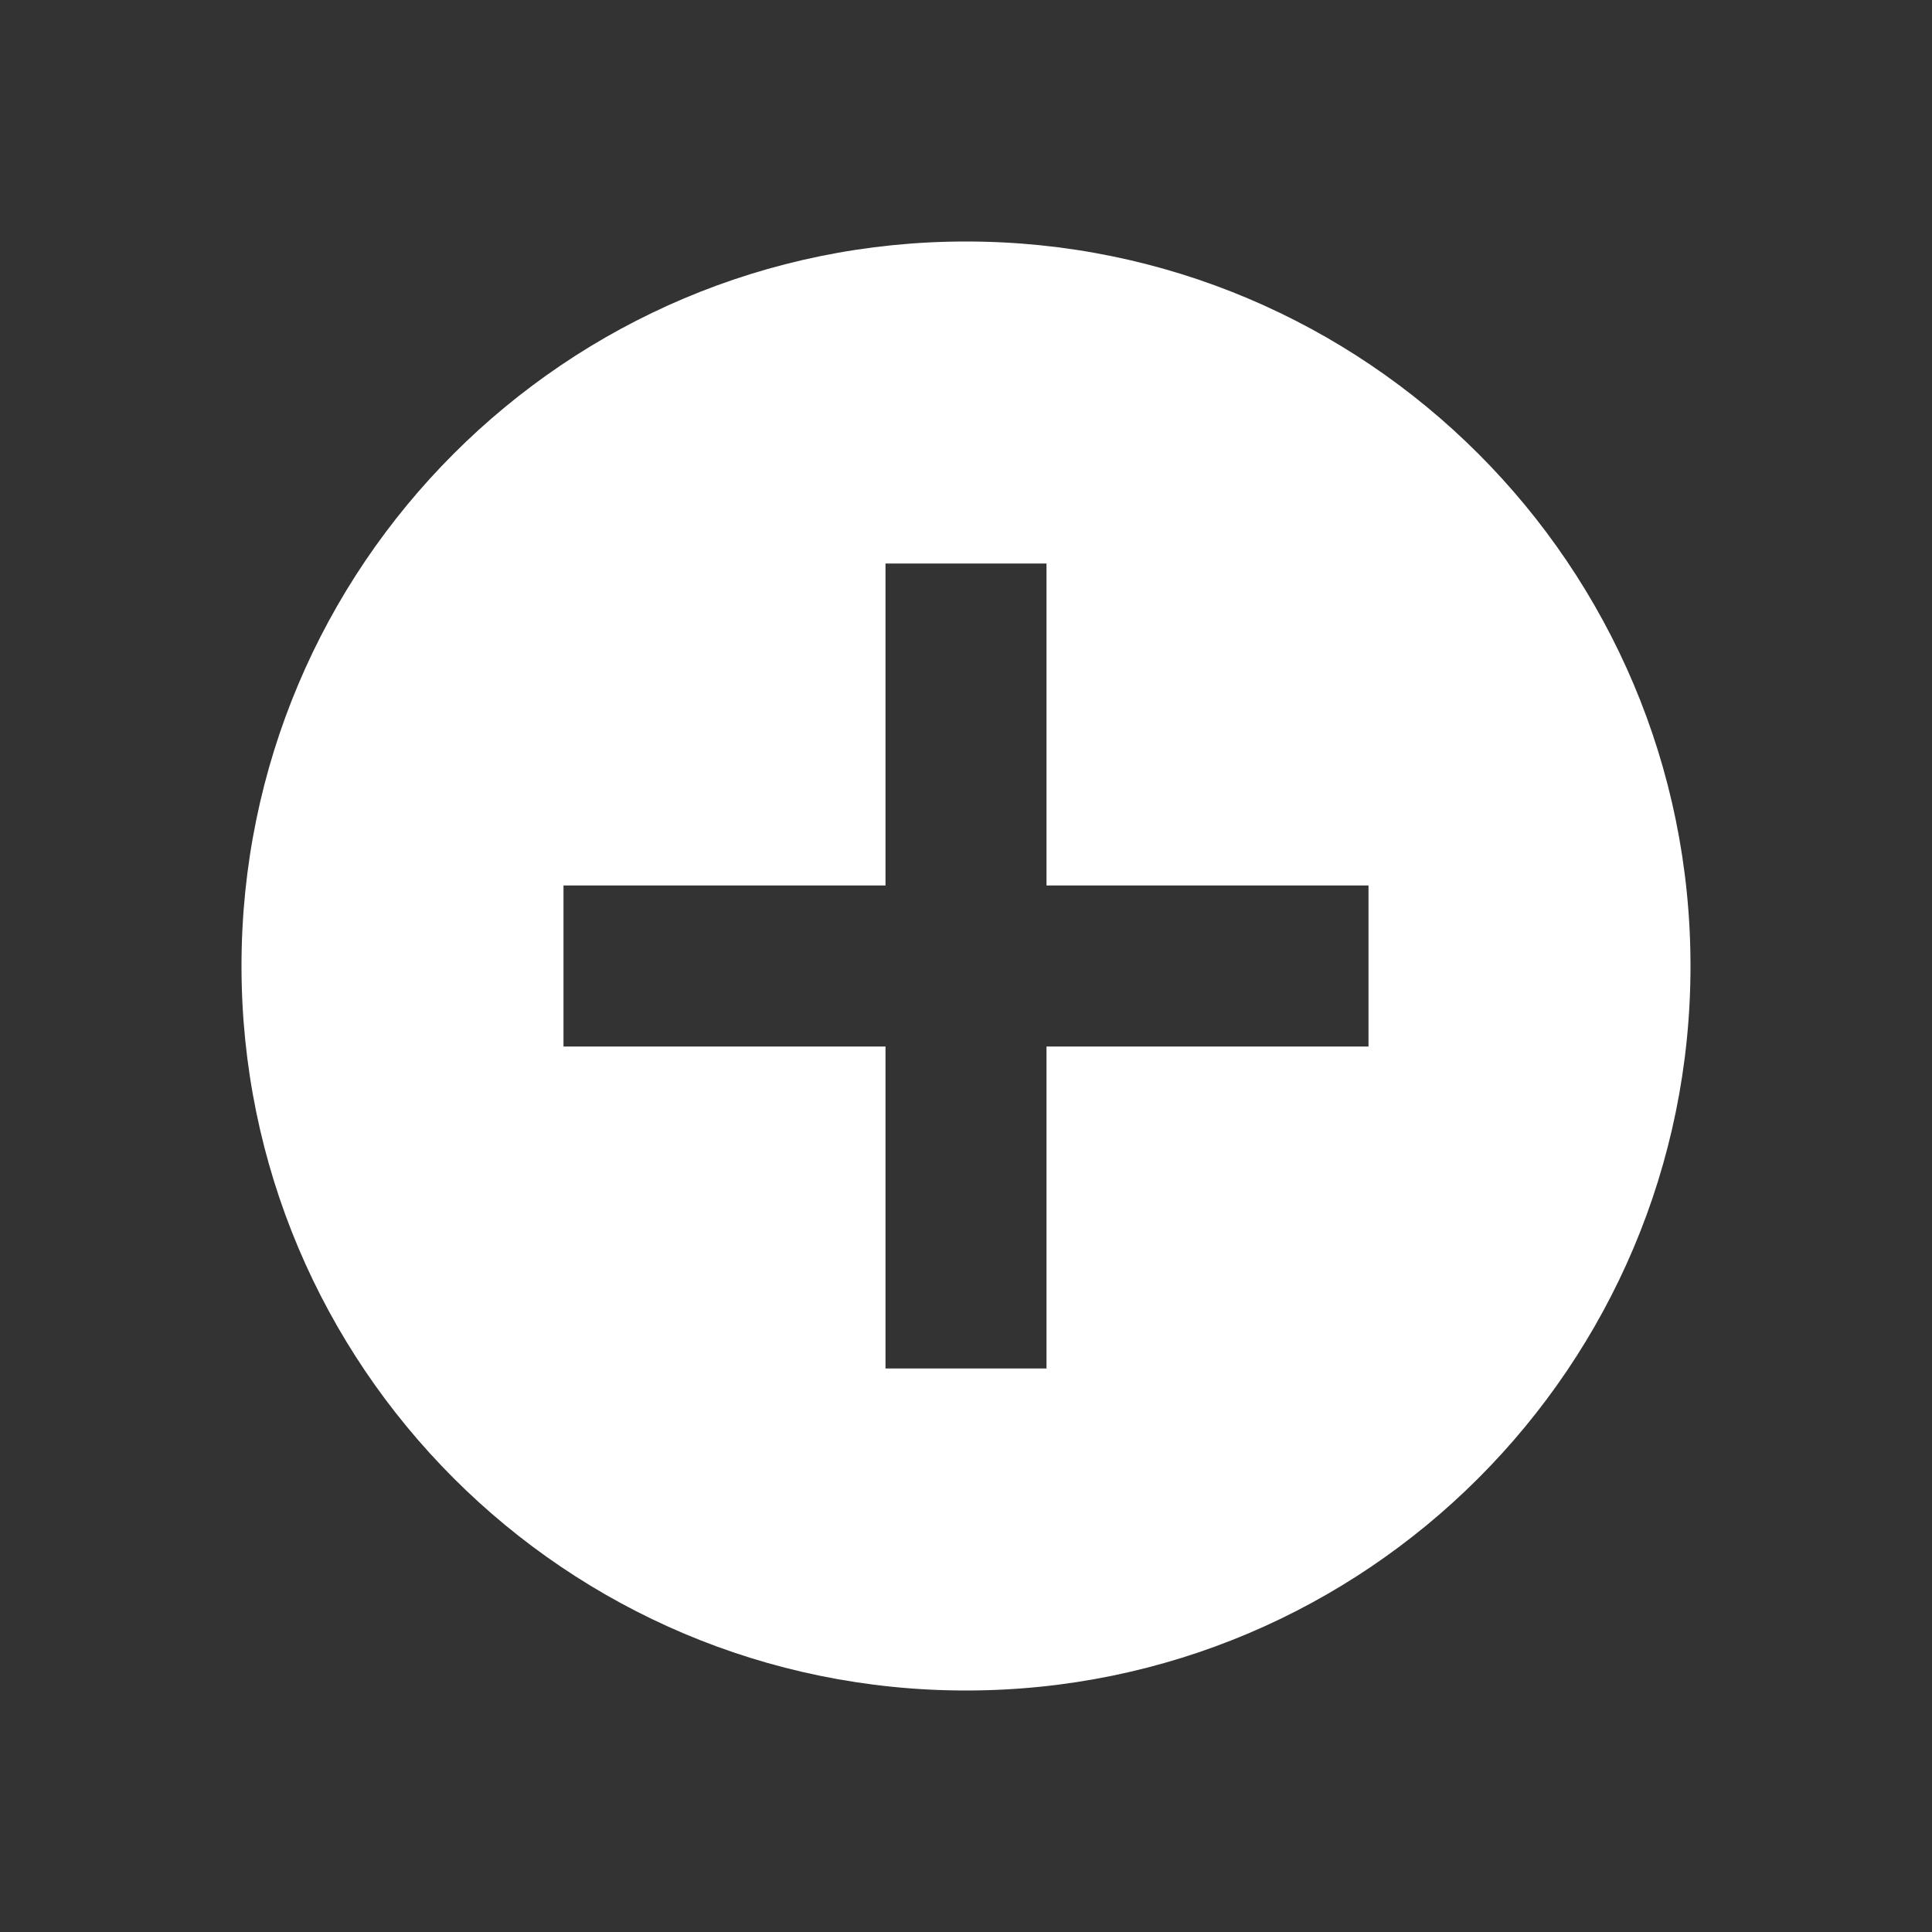 <?xml version="1.0" encoding="UTF-8"?>
<svg xmlns="http://www.w3.org/2000/svg" width="42" height="42" viewBox="0 0 42 42" fill="none">
  <rect x="0" y="0" width="42" height="42" fill="#333333" stroke="none"/>
  <path fill-rule="evenodd" clip-rule="evenodd" d="M36.75 21C36.75 29.698 29.698 36.75 21 36.75C12.302 36.75 5.25 29.698 5.25 21C5.25 12.302 12.302 5.25 21 5.25C29.698 5.25 36.75 12.302 36.75 21ZM22.75 22.75V29.75H19.25V22.75H12.25V19.25H19.25V12.25H22.75V19.25H29.75V22.75H22.75Z" fill="white"></path>
</svg>
